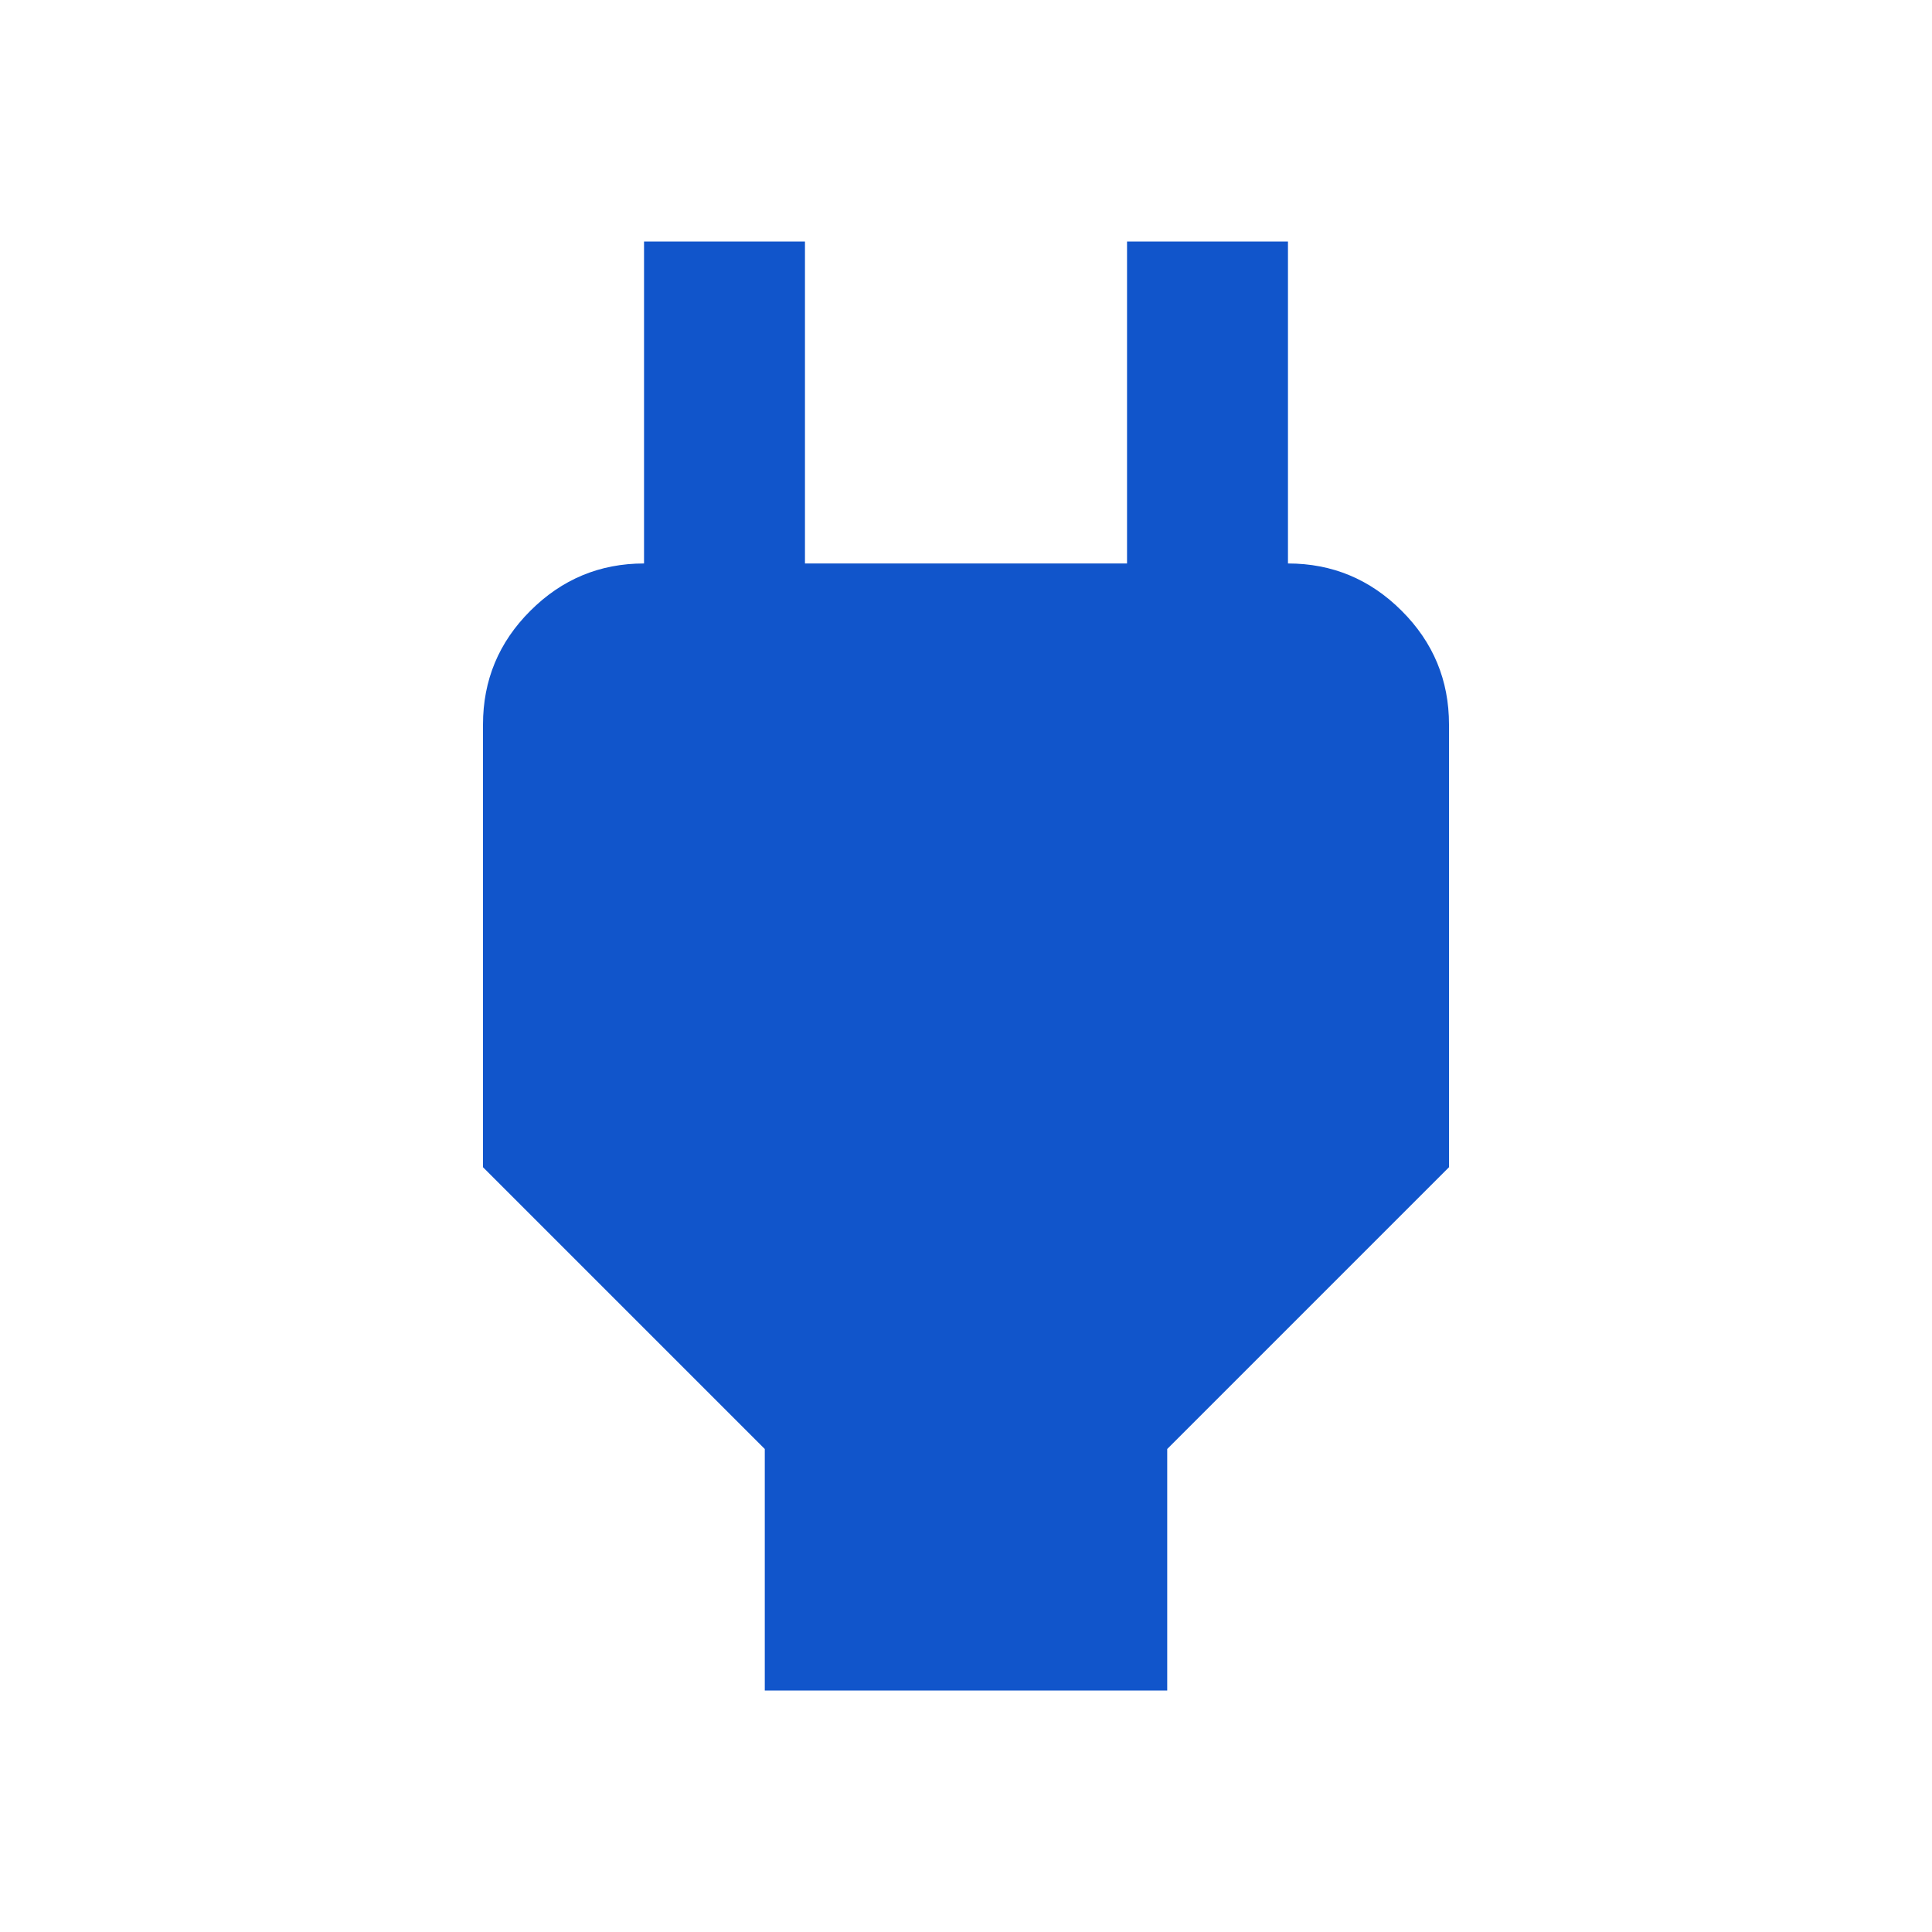 <svg width="20" height="20" viewBox="0 0 20 20" fill="none" xmlns="http://www.w3.org/2000/svg">
<g clip-path="url(#clip0_1718_2974)">
<mask id="mask0_1718_2974" style="mask-type:alpha" maskUnits="userSpaceOnUse" x="0" y="0" width="20" height="20">
<path d="M20 0H0V20H20V0Z" fill="#D9D9D9"/>
</mask>
<g mask="url(#mask0_1718_2974)">
<path d="M7.917 17.5V15L5 12.083V7.5C5 7.042 5.163 6.649 5.49 6.323C5.816 5.997 6.208 5.833 6.667 5.833H7.5L6.667 6.667V2.5H8.333V5.833H11.667V2.5H13.333V6.667L12.5 5.833H13.333C13.792 5.833 14.184 5.997 14.51 6.323C14.837 6.649 15 7.042 15 7.5V12.083L12.083 15V17.5H7.917Z" fill="#1155CB"/>
</g>
</g>
<defs>
<clipPath id="clip0_1718_2974">
<rect width="20" height="20" fill="white"/>
</clipPath>
</defs>
</svg>

